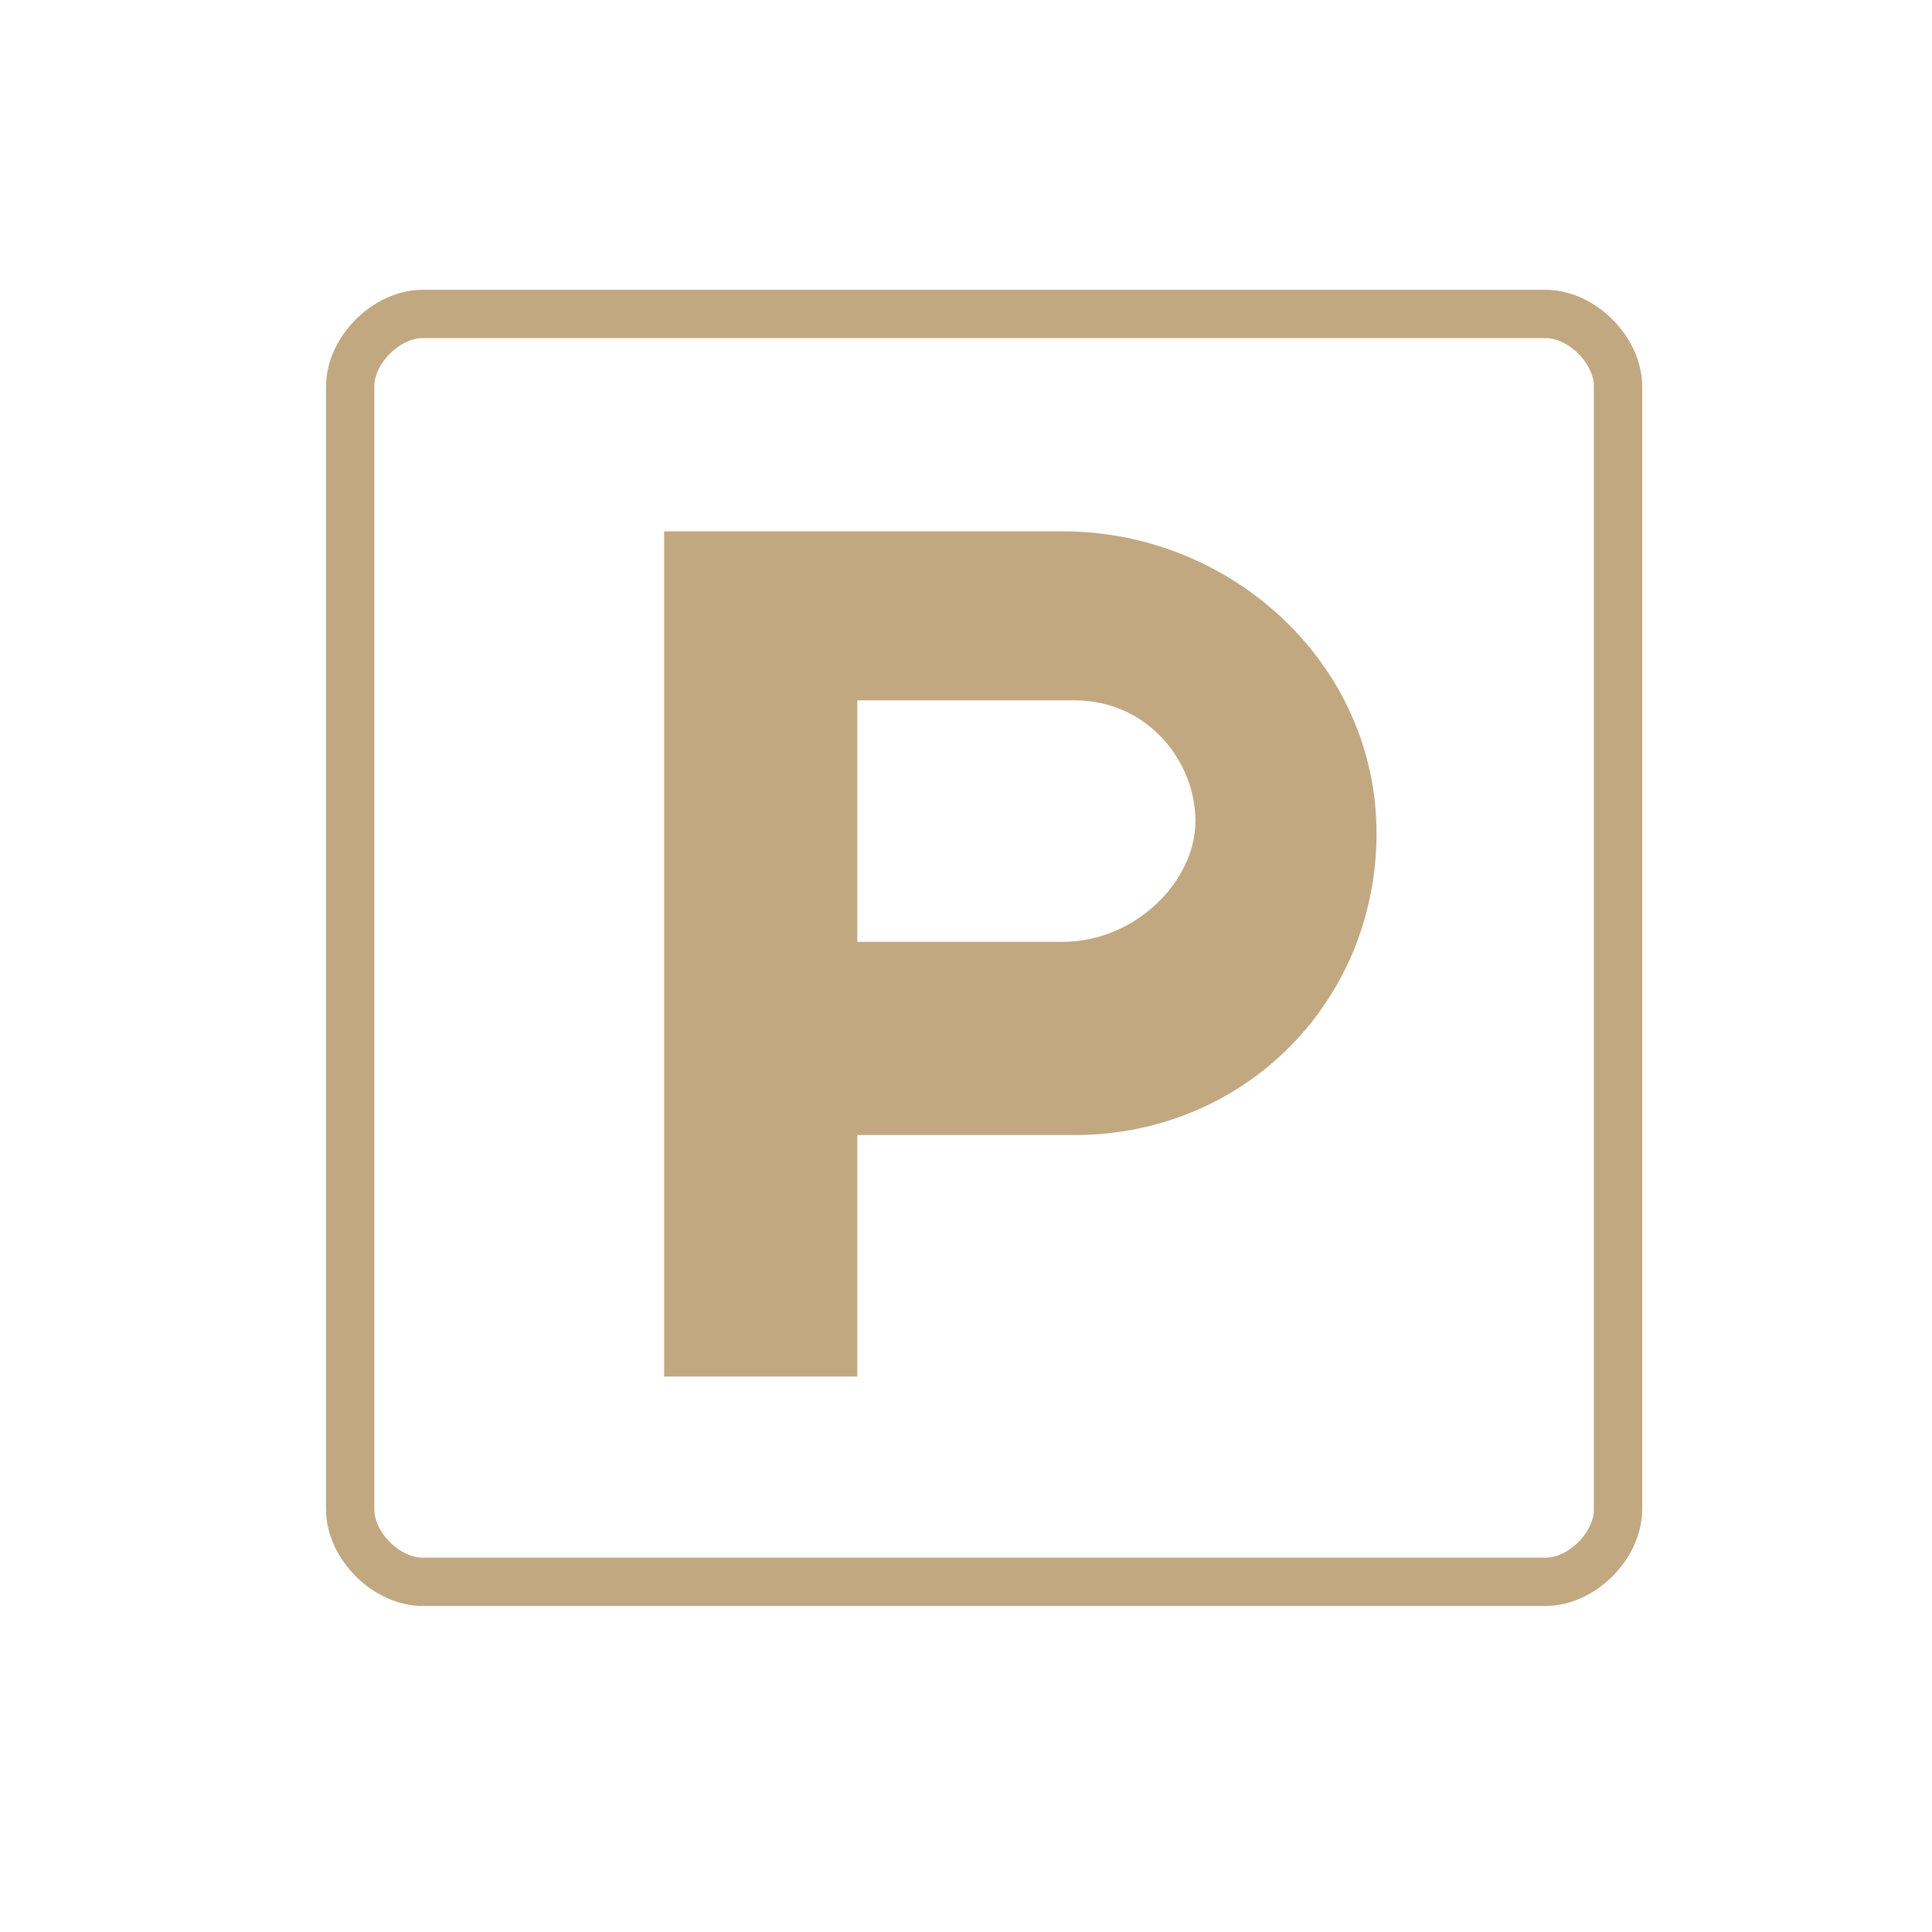 <?xml version="1.0" encoding="utf-8"?>
<!-- Generator: Adobe Illustrator 26.3.1, SVG Export Plug-In . SVG Version: 6.00 Build 0)  -->
<svg version="1.1" id="Calque_1" xmlns="http://www.w3.org/2000/svg" xmlns:xlink="http://www.w3.org/1999/xlink" x="0px" y="0px"
	 viewBox="0 0 16 16" style="enable-background:new 0 0 16 16;" xml:space="preserve">
<style type="text/css">
	.st0{fill:#FFFFFF;fill-opacity:0;}
	.st1{fill:#C1A881;}
	.st2{fill:none;stroke:#C1A881;stroke-width:0.4;stroke-miterlimit:10;}
</style>
<rect y="0" class="st0" width="16" height="16"/>
<path class="st1" d="M8.8,4.4H5.5v7h1.6v-2h1.8c1.4,0,2.5-1.1,2.5-2.5S10.2,4.4,8.8,4.4z M8.8,7.8H7.1v-2h1.8c0.6,0,1,0.5,1,1
	S9.4,7.8,8.8,7.8z"/>
<path class="st2" d="M12.8,13.1H3.5c-0.3,0-0.6-0.3-0.6-0.6V3.2c0-0.3,0.3-0.6,0.6-0.6h9.3c0.3,0,0.6,0.3,0.6,0.6v9.3
	C13.4,12.8,13.1,13.1,12.8,13.1z"/>
</svg>
